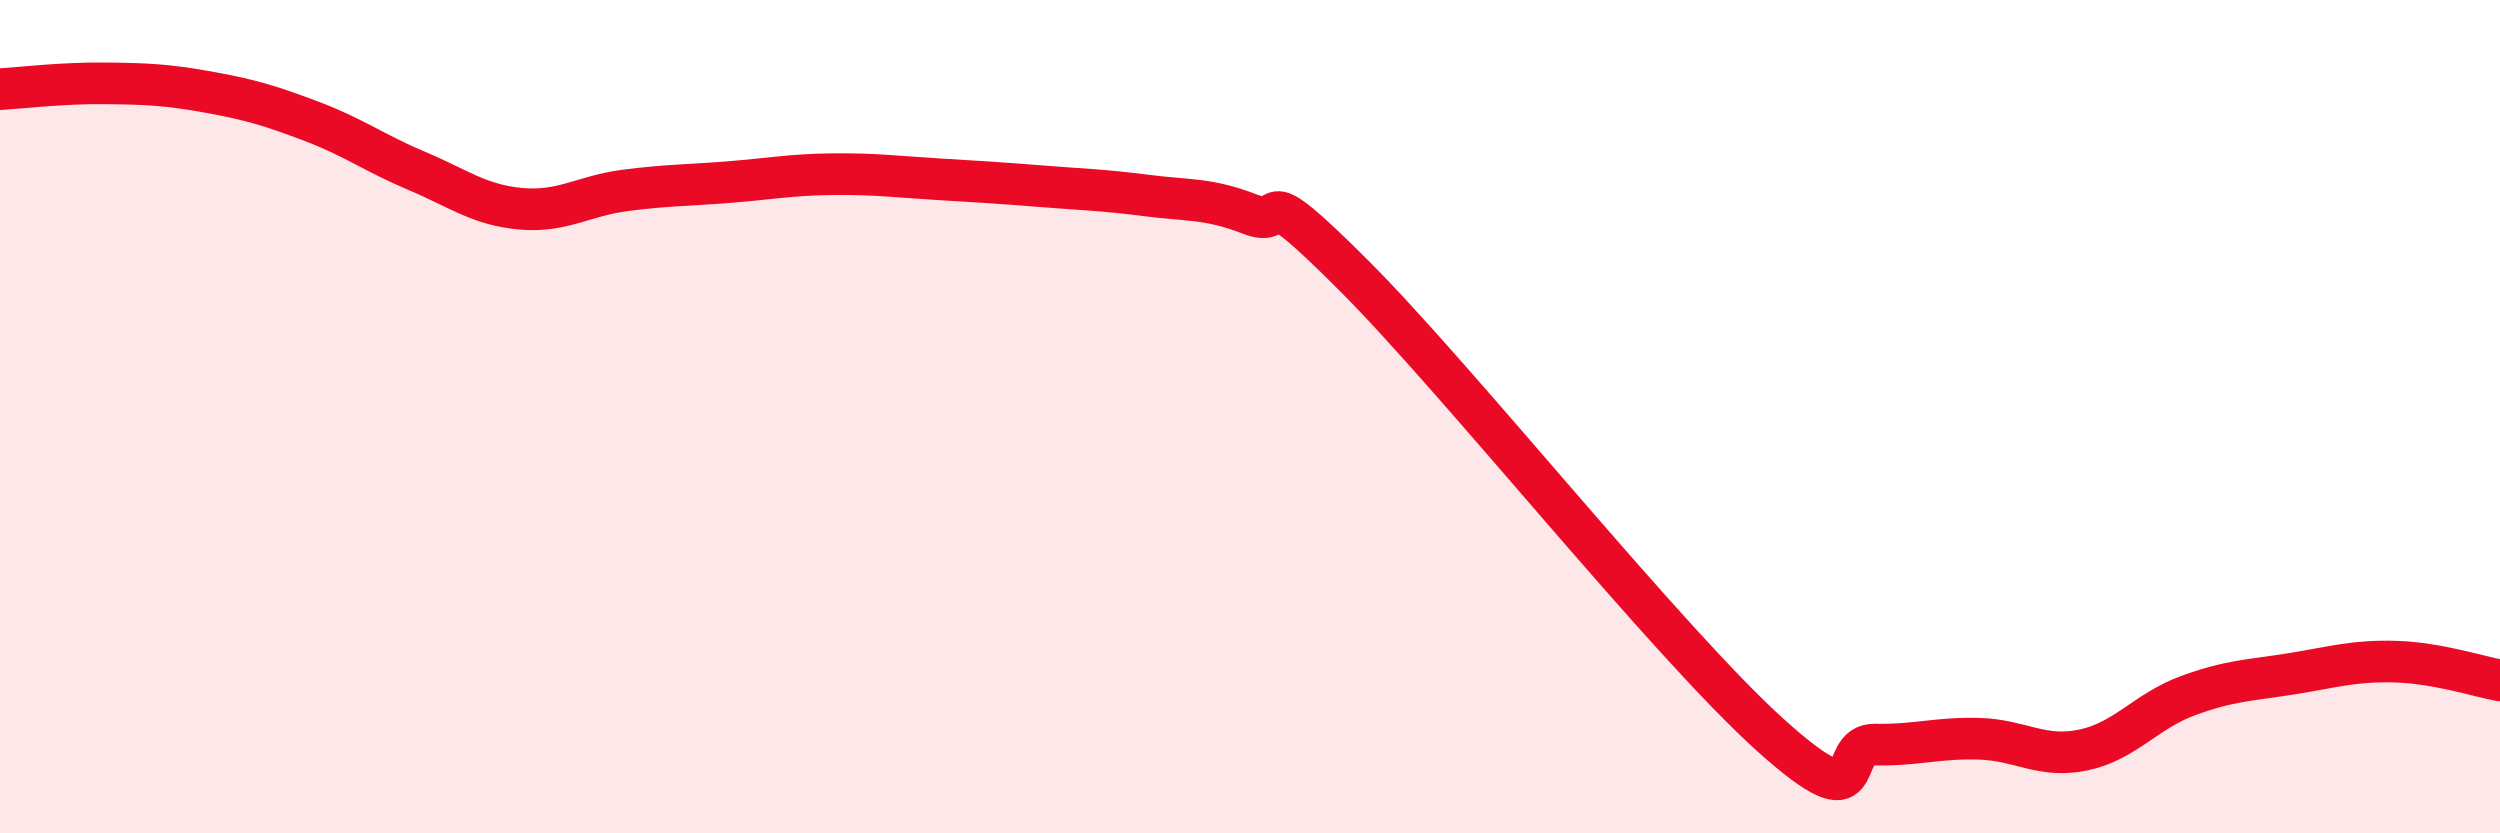 
    <svg width="60" height="20" viewBox="0 0 60 20" xmlns="http://www.w3.org/2000/svg">
      <path
        d="M 0,2.14 C 0.5,2.11 1.5,1.99 2.5,2 C 3.5,2.01 4,2.03 5,2.21 C 6,2.39 6.5,2.54 7.5,2.92 C 8.5,3.3 9,3.68 10,4.1 C 11,4.52 11.5,4.92 12.5,5.01 C 13.5,5.1 14,4.7 15,4.57 C 16,4.44 16.5,4.45 17.5,4.37 C 18.5,4.29 19,4.19 20,4.18 C 21,4.17 21.5,4.24 22.5,4.3 C 23.5,4.36 24,4.39 25,4.47 C 26,4.55 26.5,4.56 27.5,4.69 C 28.5,4.82 29,4.75 30,5.14 C 31,5.53 30,4.12 32.5,6.62 C 35,9.12 40,15.4 42.5,17.65 C 45,19.9 44,17.85 45,17.87 C 46,17.89 46.5,17.7 47.5,17.73 C 48.5,17.76 49,18.21 50,18 C 51,17.79 51.5,17.07 52.5,16.7 C 53.5,16.33 54,16.33 55,16.17 C 56,16.01 56.5,15.85 57.5,15.88 C 58.5,15.91 59.5,16.24 60,16.33L60 20L0 20Z"
        fill="#EB0A25"
        opacity="0.1"
        stroke-linecap="round"
        stroke-linejoin="round"
      />
      <path
        d="M 0,2.14 C 0.5,2.11 1.5,1.99 2.5,2 C 3.5,2.01 4,2.03 5,2.21 C 6,2.39 6.5,2.54 7.5,2.92 C 8.5,3.3 9,3.68 10,4.1 C 11,4.52 11.5,4.92 12.5,5.01 C 13.5,5.1 14,4.7 15,4.57 C 16,4.44 16.5,4.45 17.5,4.37 C 18.5,4.29 19,4.19 20,4.18 C 21,4.17 21.5,4.24 22.5,4.3 C 23.5,4.36 24,4.39 25,4.47 C 26,4.55 26.5,4.56 27.5,4.69 C 28.5,4.82 29,4.75 30,5.14 C 31,5.53 30,4.12 32.5,6.62 C 35,9.12 40,15.4 42.5,17.65 C 45,19.9 44,17.85 45,17.87 C 46,17.89 46.5,17.7 47.5,17.73 C 48.5,17.76 49,18.21 50,18 C 51,17.79 51.5,17.07 52.5,16.7 C 53.5,16.33 54,16.33 55,16.17 C 56,16.01 56.5,15.85 57.5,15.88 C 58.5,15.91 59.5,16.24 60,16.33"
        stroke="#EB0A25"
        stroke-width="1"
        fill="none"
        stroke-linecap="round"
        stroke-linejoin="round"
      />
    </svg>
  